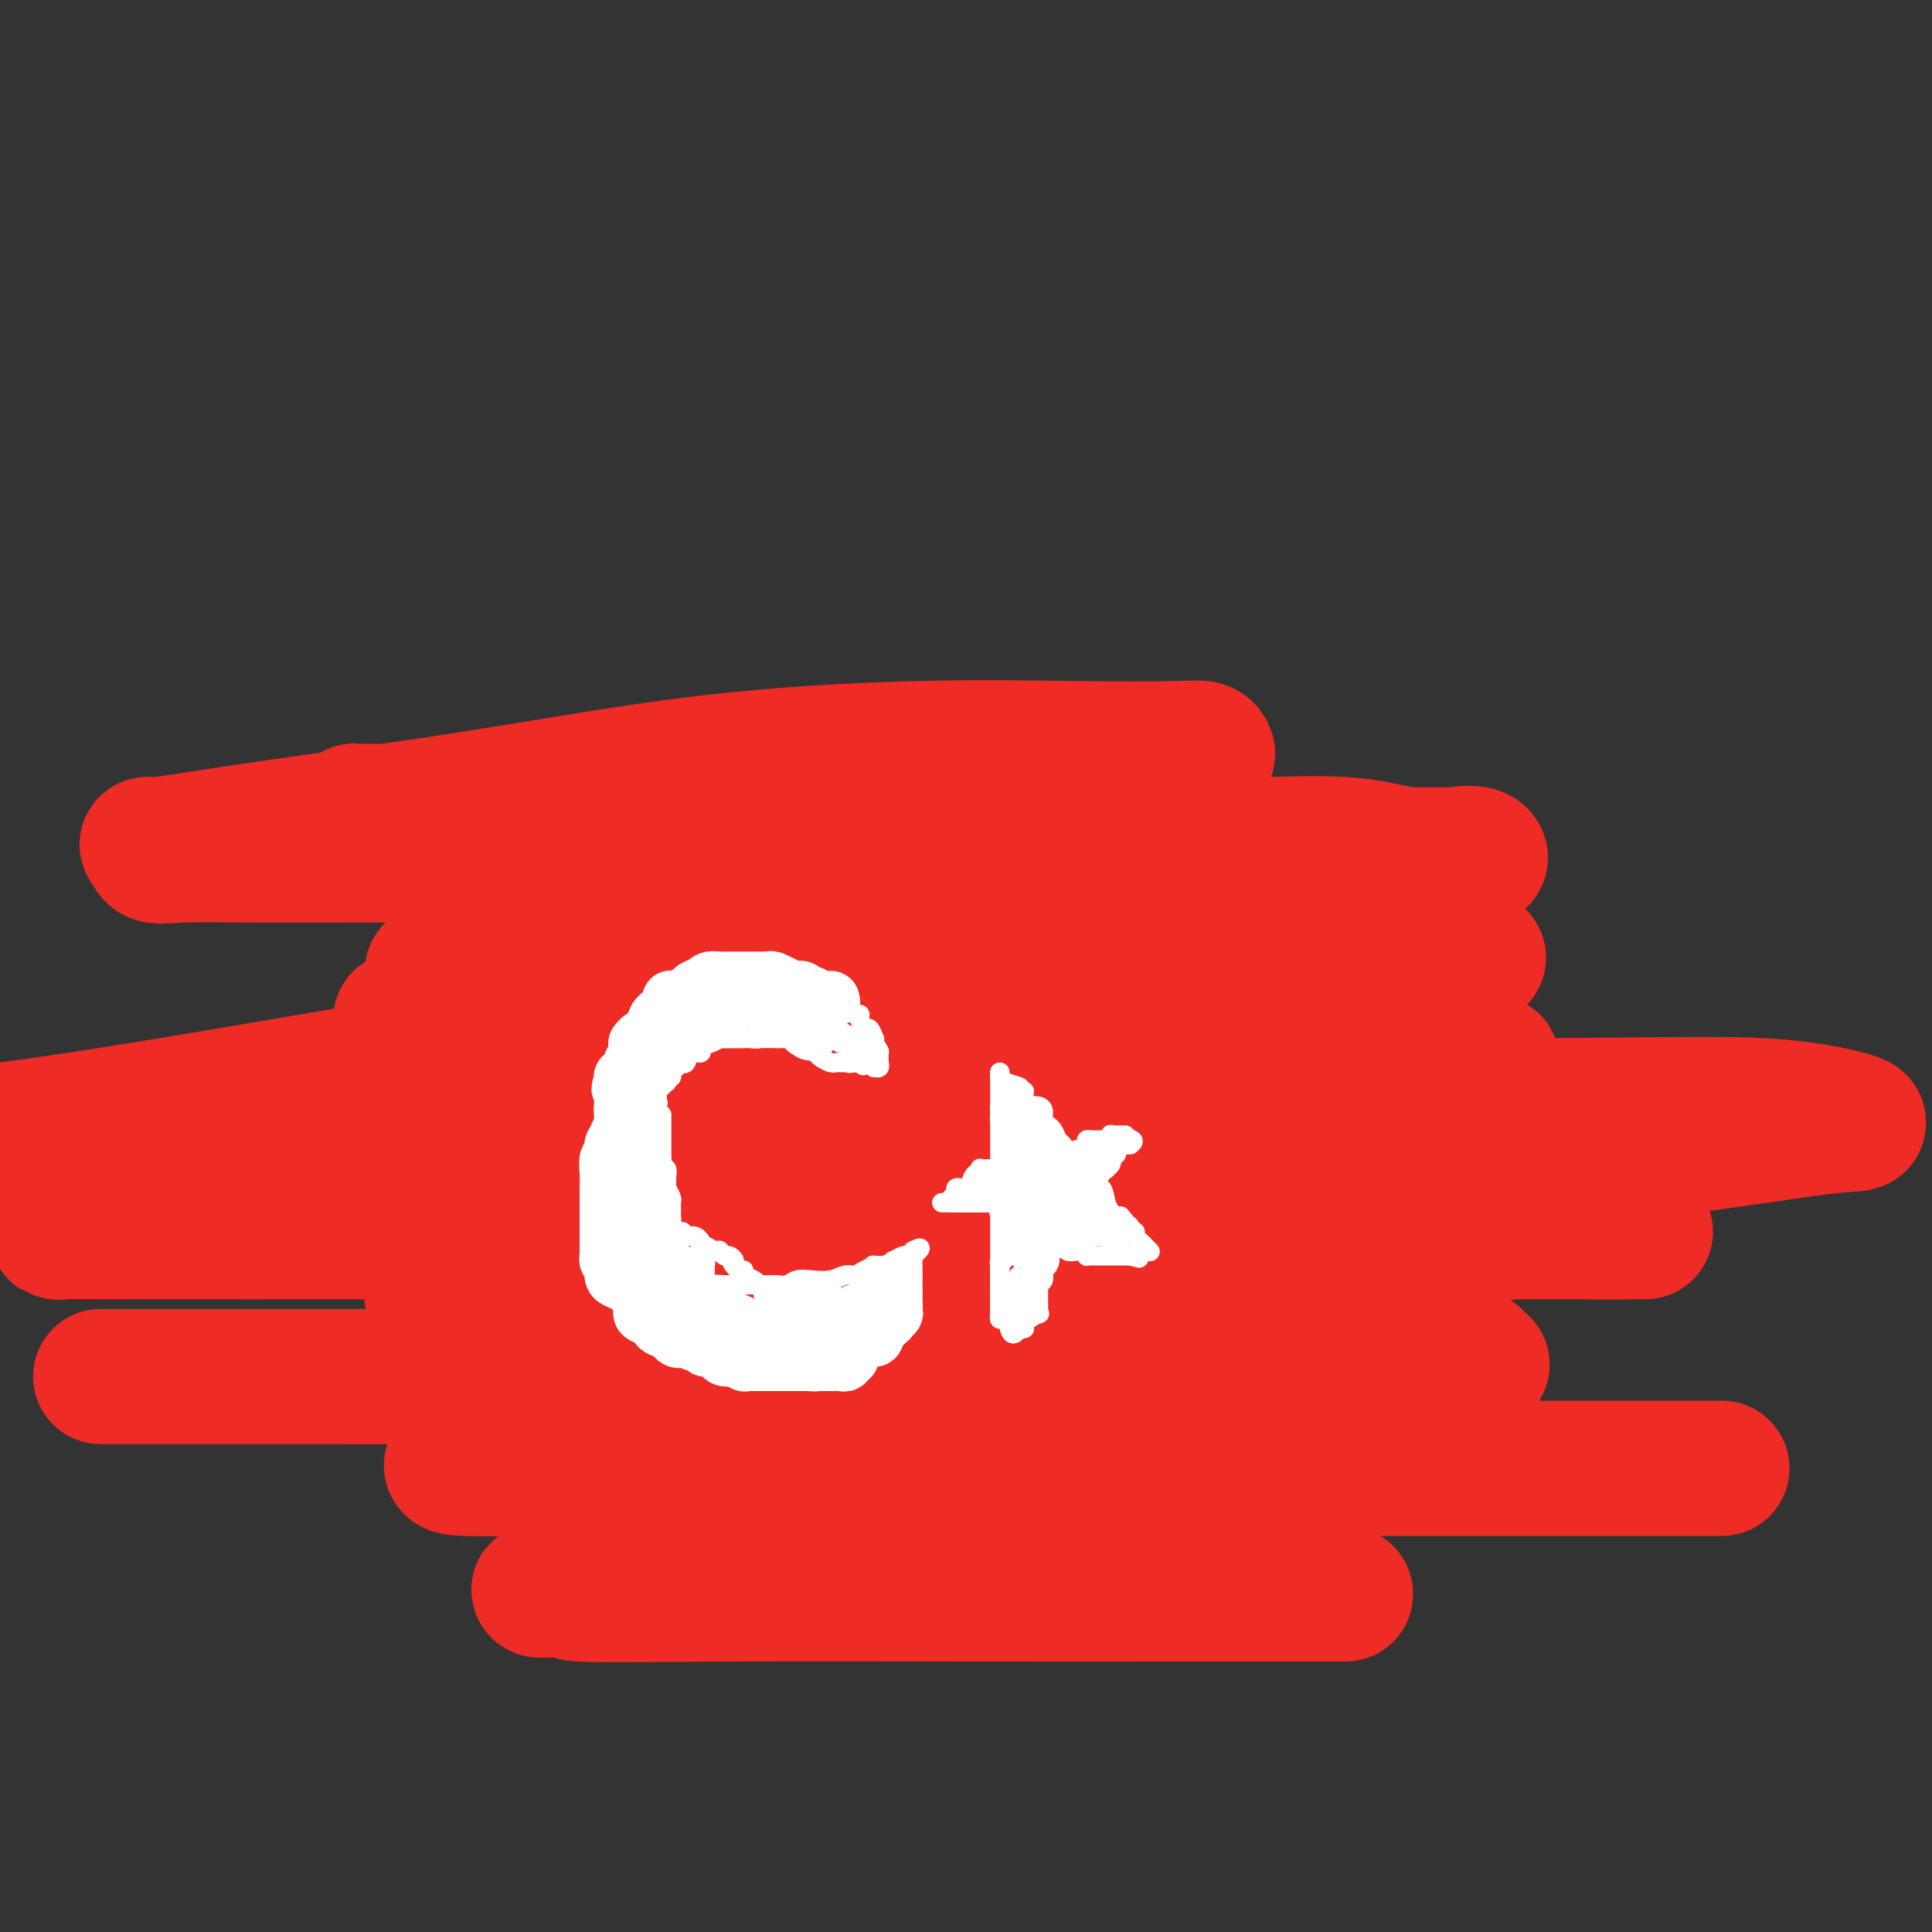 <svg viewBox='0 0 400 400' version='1.1' xmlns='http://www.w3.org/2000/svg' xmlns:xlink='http://www.w3.org/1999/xlink'><rect x="0" y="0" width="400" height="400" fill="#333333" stroke="none"/><g fill='none' stroke='#EE2B24' stroke-width='28' stroke-linecap='round' stroke-linejoin='round'><path d='M75,169c-0.168,-0.422 -0.335,-0.844 -1,-1c-0.665,-0.156 -1.826,-0.047 3,0c4.826,0.047 15.641,0.033 25,0c9.359,-0.033 17.262,-0.084 25,-1c7.738,-0.916 15.310,-2.698 25,-4c9.690,-1.302 21.496,-2.125 33,-3c11.504,-0.875 22.705,-1.803 31,-2c8.295,-0.197 13.685,0.336 18,0c4.315,-0.336 7.554,-1.540 10,-2c2.446,-0.460 4.100,-0.175 5,0c0.900,0.175 1.046,0.242 1,0c-0.046,-0.242 -0.283,-0.791 -1,-1c-0.717,-0.209 -1.913,-0.077 -6,0c-4.087,0.077 -11.064,0.100 -20,0c-8.936,-0.100 -19.829,-0.322 -33,0c-13.171,0.322 -28.620,1.187 -44,3c-15.380,1.813 -30.692,4.575 -46,7c-15.308,2.425 -30.613,4.514 -41,6c-10.387,1.486 -15.857,2.370 -20,3c-4.143,0.630 -6.958,1.006 -8,1c-1.042,-0.006 -0.310,-0.394 0,0c0.310,0.394 0.199,1.570 1,2c0.801,0.430 2.514,0.115 6,0c3.486,-0.115 8.746,-0.031 13,0c4.254,0.031 7.501,0.009 23,0c15.499,-0.009 43.249,-0.004 71,0'/><path d='M145,177c29.080,0.309 44.779,0.083 62,0c17.221,-0.083 35.964,-0.023 51,0c15.036,0.023 26.363,0.008 34,0c7.637,-0.008 11.582,-0.009 13,0c1.418,0.009 0.309,0.030 0,0c-0.309,-0.030 0.184,-0.109 -2,0c-2.184,0.109 -7.043,0.407 -11,0c-3.957,-0.407 -7.013,-1.520 -12,-2c-4.987,-0.480 -11.907,-0.326 -21,0c-9.093,0.326 -20.360,0.823 -32,2c-11.640,1.177 -23.653,3.033 -42,7c-18.347,3.967 -43.029,10.044 -58,13c-14.971,2.956 -20.231,2.791 -25,3c-4.769,0.209 -9.046,0.793 -11,1c-1.954,0.207 -1.584,0.038 -1,0c0.584,-0.038 1.383,0.055 5,0c3.617,-0.055 10.053,-0.260 18,0c7.947,0.260 17.406,0.983 31,0c13.594,-0.983 31.324,-3.674 49,-7c17.676,-3.326 35.299,-7.287 50,-9c14.701,-1.713 26.479,-1.179 36,-2c9.521,-0.821 16.784,-2.997 21,-4c4.216,-1.003 5.386,-0.832 6,-1c0.614,-0.168 0.671,-0.676 0,-1c-0.671,-0.324 -2.070,-0.463 -5,0c-2.930,0.463 -7.390,1.527 -14,3c-6.610,1.473 -15.370,3.354 -26,5c-10.630,1.646 -23.131,3.059 -38,5c-14.869,1.941 -32.105,4.412 -49,7c-16.895,2.588 -33.447,5.294 -50,8'/><path d='M124,205c-33.198,4.957 -25.193,3.848 -27,4c-1.807,0.152 -13.427,1.565 -14,2c-0.573,0.435 9.902,-0.108 17,-1c7.098,-0.892 10.818,-2.133 18,-3c7.182,-0.867 17.827,-1.359 30,-2c12.173,-0.641 25.873,-1.432 41,-2c15.127,-0.568 31.679,-0.912 47,-1c15.321,-0.088 29.411,0.081 40,0c10.589,-0.081 17.676,-0.412 22,-1c4.324,-0.588 5.886,-1.435 7,-2c1.114,-0.565 1.779,-0.850 0,-1c-1.779,-0.150 -6.004,-0.165 -13,0c-6.996,0.165 -16.765,0.511 -23,0c-6.235,-0.511 -8.936,-1.880 -28,0c-19.064,1.880 -54.491,7.009 -82,11c-27.509,3.991 -47.098,6.844 -72,11c-24.902,4.156 -55.115,9.616 -79,13c-23.885,3.384 -41.443,4.692 -59,6'/><path d='M6,234c-6.864,0.524 -13.727,1.048 0,0c13.727,-1.048 48.046,-3.668 77,-5c28.954,-1.332 52.543,-1.376 77,-3c24.457,-1.624 49.782,-4.829 73,-6c23.218,-1.171 44.327,-0.308 56,0c11.673,0.308 13.908,0.060 16,0c2.092,-0.060 4.040,0.068 4,0c-0.040,-0.068 -2.069,-0.331 -6,0c-3.931,0.331 -9.763,1.257 -16,3c-6.237,1.743 -12.878,4.303 -23,6c-10.122,1.697 -23.726,2.532 -38,4c-14.274,1.468 -29.219,3.570 -44,5c-14.781,1.430 -29.397,2.187 -44,4c-14.603,1.813 -29.193,4.683 -35,6c-5.807,1.317 -2.831,1.080 -2,1c0.831,-0.080 -0.485,-0.002 3,0c3.485,0.002 11.769,-0.072 22,0c10.231,0.072 22.408,0.289 40,0c17.592,-0.289 40.599,-1.083 64,-2c23.401,-0.917 47.195,-1.956 70,-4c22.805,-2.044 44.621,-5.094 58,-7c13.379,-1.906 18.321,-2.668 22,-3c3.679,-0.332 6.094,-0.236 4,-1c-2.094,-0.764 -8.696,-2.390 -18,-3c-9.304,-0.610 -21.308,-0.205 -54,0c-32.692,0.205 -86.072,0.210 -127,0c-40.928,-0.210 -69.404,-0.633 -96,0c-26.596,0.633 -51.313,2.324 -69,4c-17.687,1.676 -28.343,3.338 -39,5'/><path d='M10,242c-4.656,0.000 -9.313,0.000 0,0c9.313,-0.000 32.594,-0.000 57,0c24.406,0.000 49.937,0.000 78,0c28.063,-0.000 58.658,-0.000 86,0c27.342,0.000 51.432,0.001 65,0c13.568,-0.001 16.613,-0.002 18,0c1.387,0.002 1.117,0.008 1,0c-0.117,-0.008 -0.082,-0.030 -8,0c-7.918,0.030 -23.788,0.110 -38,0c-14.212,-0.110 -26.766,-0.412 -42,1c-15.234,1.412 -33.147,4.539 -51,8c-17.853,3.461 -35.645,7.257 -48,9c-12.355,1.743 -19.271,1.433 -25,2c-5.729,0.567 -10.269,2.010 -12,3c-1.731,0.990 -0.651,1.525 -1,2c-0.349,0.475 -2.126,0.888 2,1c4.126,0.112 14.156,-0.076 20,0c5.844,0.076 7.502,0.418 29,0c21.498,-0.418 62.835,-1.594 81,-3c18.165,-1.406 13.160,-3.042 26,-5c12.840,-1.958 43.527,-4.237 57,-5c13.473,-0.763 9.731,-0.008 9,0c-0.731,0.008 1.549,-0.730 -2,-1c-3.549,-0.270 -12.929,-0.073 -30,0c-17.071,0.073 -41.835,0.023 -67,0c-25.165,-0.023 -50.732,-0.020 -77,0c-26.268,0.020 -53.237,0.058 -73,0c-19.763,-0.058 -32.321,-0.212 -40,0c-7.679,0.212 -10.481,0.789 -12,1c-1.519,0.211 -1.755,0.057 0,0c1.755,-0.057 5.501,-0.016 17,0c11.499,0.016 30.749,0.008 50,0'/><path d='M80,255c33.258,-0.000 82.902,-0.000 119,0c36.098,0.000 58.651,0.001 78,0c19.349,-0.001 35.495,-0.002 46,0c10.505,0.002 15.370,0.008 17,0c1.630,-0.008 0.025,-0.030 -2,0c-2.025,0.030 -4.469,0.114 -10,0c-5.531,-0.114 -14.149,-0.424 -26,1c-11.851,1.424 -26.934,4.583 -42,7c-15.066,2.417 -30.113,4.091 -45,6c-14.887,1.909 -29.612,4.053 -40,6c-10.388,1.947 -16.440,3.699 -20,5c-3.560,1.301 -4.629,2.153 -5,3c-0.371,0.847 -0.043,1.691 4,2c4.043,0.309 11.802,0.083 20,0c8.198,-0.083 16.835,-0.022 27,0c10.165,0.022 21.858,0.006 33,0c11.142,-0.006 21.734,-0.002 29,0c7.266,0.002 11.206,0.000 13,0c1.794,-0.000 1.443,-0.000 0,0c-1.443,0.000 -3.977,0.000 -23,0c-19.023,-0.000 -54.535,-0.000 -84,0c-29.465,0.000 -52.885,0.000 -68,0c-15.115,-0.000 -21.927,-0.000 -34,0c-12.073,0.000 -29.407,0.000 -38,0c-8.593,-0.000 -8.443,-0.000 -8,0c0.443,0.000 1.181,0.002 8,0c6.819,-0.002 19.719,-0.006 36,0c16.281,0.006 35.941,0.022 58,0c22.059,-0.022 46.516,-0.083 71,0c24.484,0.083 48.995,0.309 64,0c15.005,-0.309 20.502,-1.155 26,-2'/><path d='M284,283c41.940,-0.492 15.289,-0.720 5,-1c-10.289,-0.280 -4.215,-0.610 -6,-1c-1.785,-0.390 -11.430,-0.838 -23,-1c-11.570,-0.162 -25.064,-0.036 -39,0c-13.936,0.036 -28.313,-0.019 -44,0c-15.687,0.019 -32.683,0.110 -40,0c-7.317,-0.110 -4.956,-0.422 -4,0c0.956,0.422 0.508,1.577 2,2c1.492,0.423 4.923,0.113 10,0c5.077,-0.113 11.799,-0.029 20,0c8.201,0.029 17.880,0.004 32,0c14.120,-0.004 32.680,0.014 49,0c16.320,-0.014 30.398,-0.059 40,0c9.602,0.059 14.726,0.223 17,0c2.274,-0.223 1.698,-0.834 2,-1c0.302,-0.166 1.481,0.112 -8,0c-9.481,-0.112 -29.623,-0.616 -47,0c-17.377,0.616 -31.991,2.351 -51,5c-19.009,2.649 -42.414,6.212 -60,9c-17.586,2.788 -29.354,4.799 -36,6c-6.646,1.201 -8.170,1.590 -9,2c-0.830,0.410 -0.967,0.842 2,1c2.967,0.158 9.039,0.042 20,0c10.961,-0.042 26.812,-0.011 47,0c20.188,0.011 44.713,0.003 68,0c23.287,-0.003 45.335,-0.001 65,0c19.665,0.001 36.946,0.000 46,0c9.054,-0.000 9.880,-0.000 12,0c2.120,0.000 5.532,0.000 -3,0c-8.532,-0.000 -29.009,-0.000 -49,0c-19.991,0.000 -39.495,0.000 -59,0'/><path d='M243,304c-27.206,0.150 -39.721,0.523 -54,2c-14.279,1.477 -30.321,4.056 -39,6c-8.679,1.944 -9.995,3.253 -11,4c-1.005,0.747 -1.701,0.932 -1,1c0.701,0.068 2.797,0.018 7,0c4.203,-0.018 10.513,-0.005 19,0c8.487,0.005 19.153,0.001 30,0c10.847,-0.001 21.877,-0.000 30,0c8.123,0.000 13.340,0.000 17,0c3.660,-0.000 5.763,-0.000 7,0c1.237,0.000 1.607,0.000 -1,0c-2.607,-0.000 -8.193,-0.000 -16,0c-7.807,0.000 -17.837,0.000 -28,0c-10.163,-0.000 -20.460,-0.000 -31,0c-10.540,0.000 -21.324,0.000 -30,0c-8.676,-0.000 -15.245,-0.000 -19,0c-3.755,0.000 -4.696,0.000 -5,0c-0.304,-0.000 0.029,-0.000 2,0c1.971,0.000 5.580,0.000 8,0c2.420,-0.000 3.652,-0.000 7,0c3.348,0.000 8.813,0.000 18,0c9.187,-0.000 22.097,-0.000 32,0c9.903,0.000 16.800,0.001 24,0c7.200,-0.001 14.703,-0.005 18,0c3.297,0.005 2.388,0.020 2,0c-0.388,-0.020 -0.254,-0.076 -1,0c-0.746,0.076 -2.371,0.283 -7,1c-4.629,0.717 -12.261,1.945 -23,3c-10.739,1.055 -24.583,1.938 -36,3c-11.417,1.062 -20.405,2.303 -27,3c-6.595,0.697 -10.798,0.848 -15,1'/><path d='M120,328c-16.488,1.868 -4.206,1.036 -1,1c3.206,-0.036 -2.662,0.722 1,1c3.662,0.278 16.853,0.074 32,0c15.147,-0.074 32.250,-0.020 49,0c16.750,0.020 33.146,0.005 46,0c12.854,-0.005 22.167,-0.001 27,0c4.833,0.001 5.186,0.000 4,0c-1.186,-0.000 -3.910,-0.000 -5,0c-1.090,0.000 -0.545,0.000 0,0'/></g>
<g fill='none' stroke='#FFFFFF' stroke-width='12' stroke-linecap='round' stroke-linejoin='round'><path d='M172,207c-0.333,0.009 -0.667,0.017 -1,0c-0.333,-0.017 -0.667,-0.061 -1,0c-0.333,0.061 -0.667,0.227 -1,0c-0.333,-0.227 -0.667,-0.846 -1,-1c-0.333,-0.154 -0.666,0.156 -1,0c-0.334,-0.156 -0.668,-0.778 -1,-1c-0.332,-0.222 -0.662,-0.044 -1,0c-0.338,0.044 -0.686,-0.044 -1,0c-0.314,0.044 -0.595,0.222 -1,0c-0.405,-0.222 -0.934,-0.844 -1,-1c-0.066,-0.156 0.331,0.154 0,0c-0.331,-0.154 -1.389,-0.773 -2,-1c-0.611,-0.227 -0.775,-0.061 -1,0c-0.225,0.061 -0.512,0.016 -1,0c-0.488,-0.016 -1.177,-0.004 -2,0c-0.823,0.004 -1.782,0.001 -2,0c-0.218,-0.001 0.303,-0.001 0,0c-0.303,0.001 -1.429,0.003 -2,0c-0.571,-0.003 -0.586,-0.011 -1,0c-0.414,0.011 -1.227,0.041 -2,0c-0.773,-0.041 -1.507,-0.155 -2,0c-0.493,0.155 -0.747,0.577 -1,1'/><path d='M146,204c-2.796,0.547 -2.787,1.414 -3,2c-0.213,0.586 -0.649,0.889 -1,1c-0.351,0.111 -0.616,0.029 -1,0c-0.384,-0.029 -0.887,-0.005 -1,0c-0.113,0.005 0.163,-0.010 0,0c-0.163,0.010 -0.766,0.045 -1,0c-0.234,-0.045 -0.100,-0.171 0,0c0.100,0.171 0.166,0.637 0,1c-0.166,0.363 -0.566,0.622 -1,1c-0.434,0.378 -0.904,0.873 -1,1c-0.096,0.127 0.181,-0.116 0,0c-0.181,0.116 -0.822,0.590 -1,1c-0.178,0.410 0.106,0.755 0,1c-0.106,0.245 -0.603,0.391 -1,1c-0.397,0.609 -0.695,1.682 -1,2c-0.305,0.318 -0.617,-0.119 -1,0c-0.383,0.119 -0.839,0.792 -1,1c-0.161,0.208 -0.028,-0.051 0,0c0.028,0.051 -0.048,0.413 0,1c0.048,0.587 0.219,1.401 0,2c-0.219,0.599 -0.829,0.983 -1,1c-0.171,0.017 0.098,-0.332 0,0c-0.098,0.332 -0.562,1.347 -1,2c-0.438,0.653 -0.849,0.945 -1,1c-0.151,0.055 -0.043,-0.127 0,0c0.043,0.127 0.022,0.564 0,1'/><path d='M129,224c-1.083,2.209 -0.289,1.232 0,1c0.289,-0.232 0.073,0.280 0,1c-0.073,0.720 -0.004,1.646 0,2c0.004,0.354 -0.055,0.135 0,1c0.055,0.865 0.226,2.813 0,4c-0.226,1.187 -0.849,1.612 -1,2c-0.151,0.388 0.170,0.740 0,1c-0.170,0.260 -0.830,0.429 -1,1c-0.170,0.571 0.151,1.546 0,2c-0.151,0.454 -0.772,0.389 -1,1c-0.228,0.611 -0.061,1.900 0,3c0.061,1.100 0.016,2.010 0,3c-0.016,0.990 -0.004,2.058 0,3c0.004,0.942 0.001,1.758 0,2c-0.001,0.242 -0.000,-0.089 0,0c0.000,0.089 0.000,0.598 0,1c-0.000,0.402 -0.000,0.698 0,1c0.000,0.302 0.000,0.609 0,1c-0.000,0.391 -0.000,0.864 0,1c0.000,0.136 0.000,-0.066 0,0c-0.000,0.066 -0.001,0.399 0,1c0.001,0.601 0.004,1.469 0,2c-0.004,0.531 -0.016,0.723 0,1c0.016,0.277 0.059,0.638 0,1c-0.059,0.362 -0.220,0.726 0,1c0.220,0.274 0.822,0.457 1,1c0.178,0.543 -0.068,1.447 0,2c0.068,0.553 0.451,0.757 1,1c0.549,0.243 1.263,0.527 2,1c0.737,0.473 1.496,1.135 2,2c0.504,0.865 0.752,1.932 1,3'/><path d='M133,271c1.056,1.787 0.195,1.254 0,1c-0.195,-0.254 0.275,-0.228 1,0c0.725,0.228 1.703,0.657 2,1c0.297,0.343 -0.089,0.600 0,1c0.089,0.400 0.653,0.943 1,1c0.347,0.057 0.478,-0.373 1,0c0.522,0.373 1.435,1.549 2,2c0.565,0.451 0.782,0.177 1,0c0.218,-0.177 0.439,-0.259 1,0c0.561,0.259 1.464,0.857 2,1c0.536,0.143 0.706,-0.168 1,0c0.294,0.168 0.711,0.816 1,1c0.289,0.184 0.449,-0.095 1,0c0.551,0.095 1.492,0.565 2,1c0.508,0.435 0.584,0.834 1,1c0.416,0.166 1.171,0.097 2,0c0.829,-0.097 1.732,-0.222 2,0c0.268,0.222 -0.099,0.792 0,1c0.099,0.208 0.664,0.056 1,0c0.336,-0.056 0.442,-0.015 1,0c0.558,0.015 1.567,0.004 2,0c0.433,-0.004 0.292,-0.001 1,0c0.708,0.001 2.267,0.000 3,0c0.733,-0.000 0.640,-0.000 1,0c0.360,0.000 1.174,0.000 2,0c0.826,-0.000 1.665,-0.000 2,0c0.335,0.000 0.168,0.000 0,0'/><path d='M167,282c2.881,0.155 1.584,0.042 1,0c-0.584,-0.042 -0.455,-0.011 0,0c0.455,0.011 1.236,0.004 2,0c0.764,-0.004 1.510,-0.005 2,0c0.490,0.005 0.724,0.016 1,0c0.276,-0.016 0.594,-0.059 1,0c0.406,0.059 0.901,0.218 1,0c0.099,-0.218 -0.198,-0.815 0,-1c0.198,-0.185 0.890,0.043 1,0c0.110,-0.043 -0.361,-0.355 0,-1c0.361,-0.645 1.554,-1.622 2,-2c0.446,-0.378 0.144,-0.157 0,0c-0.144,0.157 -0.129,0.248 0,0c0.129,-0.248 0.374,-0.836 1,-1c0.626,-0.164 1.635,0.096 2,0c0.365,-0.096 0.087,-0.548 0,-1c-0.087,-0.452 0.018,-0.905 0,-1c-0.018,-0.095 -0.159,0.167 0,0c0.159,-0.167 0.617,-0.762 1,-1c0.383,-0.238 0.692,-0.119 1,0'/><path d='M183,274c1.305,-1.327 1.067,-1.143 1,-1c-0.067,0.143 0.035,0.245 0,0c-0.035,-0.245 -0.208,-0.836 0,-1c0.208,-0.164 0.795,0.098 1,0c0.205,-0.098 0.027,-0.557 0,-1c-0.027,-0.443 0.096,-0.871 0,-1c-0.096,-0.129 -0.410,0.042 -1,0c-0.590,-0.042 -1.454,-0.298 -2,0c-0.546,0.298 -0.773,1.149 -1,2'/><path d='M181,272c-1.053,0.065 -1.686,0.227 -1,0c0.686,-0.227 2.692,-0.844 -1,0c-3.692,0.844 -13.082,3.151 -17,4c-3.918,0.849 -2.362,0.242 -2,0c0.362,-0.242 -0.468,-0.120 -1,0c-0.532,0.120 -0.766,0.239 -1,0c-0.234,-0.239 -0.469,-0.834 -1,-1c-0.531,-0.166 -1.358,0.099 -2,0c-0.642,-0.099 -1.100,-0.562 -2,-1c-0.900,-0.438 -2.244,-0.849 -3,-1c-0.756,-0.151 -0.924,-0.040 -1,0c-0.076,0.040 -0.059,0.011 0,0c0.059,-0.011 0.160,-0.003 0,0c-0.160,0.003 -0.580,0.002 -1,0'/><path d='M148,273c-2.351,-0.400 -1.229,0.099 -1,0c0.229,-0.099 -0.434,-0.795 -1,-1c-0.566,-0.205 -1.034,0.081 -1,0c0.034,-0.081 0.571,-0.530 0,-1c-0.571,-0.470 -2.252,-0.961 -3,-1c-0.748,-0.039 -0.565,0.375 -1,0c-0.435,-0.375 -1.488,-1.540 -2,-2c-0.512,-0.460 -0.484,-0.214 -1,0c-0.516,0.214 -1.577,0.398 -2,0c-0.423,-0.398 -0.208,-1.378 0,-2c0.208,-0.622 0.410,-0.887 0,-1c-0.410,-0.113 -1.430,-0.075 -2,0c-0.570,0.075 -0.689,0.188 -1,0c-0.311,-0.188 -0.816,-0.678 -1,-1c-0.184,-0.322 -0.049,-0.475 0,-1c0.049,-0.525 0.013,-1.421 0,-2c-0.013,-0.579 -0.004,-0.840 0,-1c0.004,-0.160 0.001,-0.218 0,-1c-0.001,-0.782 -0.001,-2.289 0,-3c0.001,-0.711 0.002,-0.627 0,-1c-0.002,-0.373 -0.008,-1.204 0,-2c0.008,-0.796 0.030,-1.557 0,-2c-0.030,-0.443 -0.113,-0.569 0,-1c0.113,-0.431 0.422,-1.167 0,-2c-0.422,-0.833 -1.575,-1.763 -2,-2c-0.425,-0.237 -0.121,0.218 0,0c0.121,-0.218 0.061,-1.109 0,-2'/><path d='M130,244c-0.480,-3.411 -0.181,-1.439 0,-1c0.181,0.439 0.245,-0.657 0,-1c-0.245,-0.343 -0.798,0.066 -1,0c-0.202,-0.066 -0.054,-0.608 0,-1c0.054,-0.392 0.015,-0.635 0,-1c-0.015,-0.365 -0.004,-0.853 0,-1c0.004,-0.147 0.001,0.045 0,0c-0.001,-0.045 -0.000,-0.328 0,-1c0.000,-0.672 0.000,-1.734 0,-2c-0.000,-0.266 -0.000,0.265 0,0c0.000,-0.265 0.000,-1.327 0,-2c-0.000,-0.673 -0.001,-0.956 0,-1c0.001,-0.044 0.003,0.153 0,0c-0.003,-0.153 -0.011,-0.656 0,-1c0.011,-0.344 0.041,-0.529 0,-1c-0.041,-0.471 -0.154,-1.227 0,-2c0.154,-0.773 0.576,-1.564 1,-2c0.424,-0.436 0.849,-0.515 1,-1c0.151,-0.485 0.026,-1.374 0,-2c-0.026,-0.626 0.045,-0.990 0,-1c-0.045,-0.010 -0.205,0.334 0,0c0.205,-0.334 0.777,-1.346 1,-2c0.223,-0.654 0.098,-0.949 0,-1c-0.098,-0.051 -0.167,0.144 0,0c0.167,-0.144 0.571,-0.626 1,-1c0.429,-0.374 0.885,-0.639 1,-1c0.115,-0.361 -0.110,-0.817 0,-1c0.110,-0.183 0.555,-0.091 1,0'/><path d='M135,217c1.154,-2.408 1.040,-1.429 1,-1c-0.040,0.429 -0.007,0.308 0,0c0.007,-0.308 -0.013,-0.804 0,-1c0.013,-0.196 0.059,-0.091 0,0c-0.059,0.091 -0.222,0.168 0,0c0.222,-0.168 0.830,-0.580 1,-1c0.170,-0.420 -0.099,-0.849 0,-1c0.099,-0.151 0.565,-0.025 1,0c0.435,0.025 0.838,-0.050 1,0c0.162,0.050 0.083,0.224 0,0c-0.083,-0.224 -0.169,-0.847 0,-1c0.169,-0.153 0.593,0.165 1,0c0.407,-0.165 0.795,-0.814 1,-1c0.205,-0.186 0.226,0.091 1,0c0.774,-0.091 2.300,-0.550 3,-1c0.700,-0.450 0.573,-0.891 1,-1c0.427,-0.109 1.407,0.114 2,0c0.593,-0.114 0.798,-0.567 1,-1c0.202,-0.433 0.401,-0.847 1,-1c0.599,-0.153 1.600,-0.044 2,0c0.400,0.044 0.200,0.022 0,0'/><path d='M152,207c2.791,-1.547 1.269,-0.415 1,0c-0.269,0.415 0.716,0.111 1,0c0.284,-0.111 -0.131,-0.030 0,0c0.131,0.030 0.809,0.008 1,0c0.191,-0.008 -0.106,-0.002 0,0c0.106,0.002 0.616,0.001 1,0c0.384,-0.001 0.642,-0.000 1,0c0.358,0.000 0.817,0.000 1,0c0.183,-0.000 0.092,-0.000 0,0'/><path d='M158,207c0.804,-0.043 -0.187,-0.151 0,0c0.187,0.151 1.552,0.562 2,1c0.448,0.438 -0.019,0.902 0,1c0.019,0.098 0.526,-0.170 1,0c0.474,0.170 0.914,0.776 1,1c0.086,0.224 -0.183,0.064 0,0c0.183,-0.064 0.819,-0.031 1,0c0.181,0.031 -0.092,0.060 0,0c0.092,-0.060 0.550,-0.209 1,0c0.450,0.209 0.891,0.777 1,1c0.109,0.223 -0.115,0.101 0,0c0.115,-0.101 0.569,-0.181 1,0c0.431,0.181 0.837,0.623 1,1c0.163,0.377 0.081,0.688 0,1'/><path d='M167,213c1.500,1.000 0.750,0.500 0,0'/></g>
<g fill='none' stroke='#FFFFFF' stroke-width='4' stroke-linecap='round' stroke-linejoin='round'><path d='M170,205c0.313,-0.000 0.626,-0.001 1,0c0.374,0.001 0.808,0.003 1,0c0.192,-0.003 0.143,-0.011 0,0c-0.143,0.011 -0.379,0.042 0,0c0.379,-0.042 1.373,-0.156 2,0c0.627,0.156 0.886,0.581 1,1c0.114,0.419 0.082,0.833 0,1c-0.082,0.167 -0.216,0.087 0,0c0.216,-0.087 0.780,-0.181 1,0c0.220,0.181 0.097,0.639 0,1c-0.097,0.361 -0.166,0.627 0,1c0.166,0.373 0.569,0.854 1,1c0.431,0.146 0.890,-0.044 1,0c0.110,0.044 -0.128,0.323 0,1c0.128,0.677 0.623,1.753 1,2c0.377,0.247 0.637,-0.336 1,0c0.363,0.336 0.828,1.590 1,2c0.172,0.410 0.049,-0.026 0,0c-0.049,0.026 -0.025,0.513 0,1'/><path d='M181,216c1.310,2.035 1.084,1.621 1,2c-0.084,0.379 -0.026,1.551 0,2c0.026,0.449 0.022,0.173 0,0c-0.022,-0.173 -0.061,-0.245 0,0c0.061,0.245 0.223,0.808 0,1c-0.223,0.192 -0.829,0.013 -1,0c-0.171,-0.013 0.094,0.139 0,0c-0.094,-0.139 -0.547,-0.570 -1,-1'/><path d='M180,220c-0.034,0.728 0.380,0.549 0,0c-0.380,-0.549 -1.556,-1.467 -2,-2c-0.444,-0.533 -0.158,-0.683 0,-1c0.158,-0.317 0.187,-0.803 0,-1c-0.187,-0.197 -0.591,-0.105 -1,0c-0.409,0.105 -0.825,0.221 -1,0c-0.175,-0.221 -0.111,-0.781 0,-1c0.111,-0.219 0.269,-0.097 0,0c-0.269,0.097 -0.965,0.171 -1,0c-0.035,-0.171 0.591,-0.585 0,-1c-0.591,-0.415 -2.397,-0.829 -3,-1c-0.603,-0.171 -0.001,-0.098 0,0c0.001,0.098 -0.598,0.222 -1,0c-0.402,-0.222 -0.608,-0.791 -1,-1c-0.392,-0.209 -0.969,-0.060 -1,0c-0.031,0.060 0.485,0.030 1,0'/><path d='M170,212c-1.380,-1.014 0.170,0.450 1,1c0.830,0.550 0.940,0.185 1,0c0.060,-0.185 0.071,-0.189 0,0c-0.071,0.189 -0.225,0.573 0,1c0.225,0.427 0.830,0.898 1,1c0.170,0.102 -0.094,-0.163 0,0c0.094,0.163 0.547,0.755 1,1c0.453,0.245 0.905,0.143 1,0c0.095,-0.143 -0.168,-0.325 0,0c0.168,0.325 0.767,1.159 1,2c0.233,0.841 0.101,1.689 0,2c-0.101,0.311 -0.172,0.083 0,0c0.172,-0.083 0.586,-0.022 1,0c0.414,0.022 0.826,0.006 1,0c0.174,-0.006 0.108,-0.002 0,0c-0.108,0.002 -0.260,0.000 0,0c0.260,-0.000 0.931,-0.000 1,0c0.069,0.000 -0.466,0.000 -1,0'/><path d='M178,220c1.281,1.238 0.483,0.332 0,0c-0.483,-0.332 -0.650,-0.089 -1,0c-0.350,0.089 -0.881,0.024 -1,0c-0.119,-0.024 0.175,-0.007 0,0c-0.175,0.007 -0.819,0.003 -1,0c-0.181,-0.003 0.103,-0.004 0,0c-0.103,0.004 -0.591,0.012 -1,0c-0.409,-0.012 -0.739,-0.044 -1,0c-0.261,0.044 -0.452,0.166 -1,0c-0.548,-0.166 -1.452,-0.619 -2,-1c-0.548,-0.381 -0.741,-0.690 -1,-1c-0.259,-0.310 -0.584,-0.623 -1,-1c-0.416,-0.377 -0.923,-0.819 -1,-1c-0.077,-0.181 0.275,-0.101 0,0c-0.275,0.101 -1.176,0.223 -2,0c-0.824,-0.223 -1.571,-0.792 -2,-1c-0.429,-0.208 -0.538,-0.056 -1,0c-0.462,0.056 -1.275,0.016 -2,0c-0.725,-0.016 -1.363,-0.008 -2,0'/><path d='M158,215c-3.212,-0.774 -1.242,-0.207 -1,0c0.242,0.207 -1.245,0.056 -2,0c-0.755,-0.056 -0.779,-0.015 -1,0c-0.221,0.015 -0.637,0.004 -1,0c-0.363,-0.004 -0.671,-0.001 -1,0c-0.329,0.001 -0.680,0.000 -1,0c-0.320,-0.000 -0.611,-0.000 -1,0c-0.389,0.000 -0.878,0.000 -1,0c-0.122,-0.000 0.123,-0.001 0,0c-0.123,0.001 -0.613,0.004 -1,0c-0.387,-0.004 -0.671,-0.016 -1,0c-0.329,0.016 -0.704,0.060 -1,0c-0.296,-0.060 -0.514,-0.223 -1,0c-0.486,0.223 -1.240,0.833 -2,1c-0.760,0.167 -1.527,-0.110 -2,0c-0.473,0.110 -0.653,0.607 -1,1c-0.347,0.393 -0.863,0.683 -1,1c-0.137,0.317 0.104,0.662 0,1c-0.104,0.338 -0.552,0.669 -1,1'/><path d='M138,220c-1.403,0.745 -0.912,0.108 -1,0c-0.088,-0.108 -0.756,0.313 -1,1c-0.244,0.687 -0.065,1.642 0,2c0.065,0.358 0.018,0.121 0,0c-0.018,-0.121 -0.005,-0.125 0,0c0.005,0.125 0.001,0.380 0,1c-0.001,0.620 -0.001,1.606 0,2c0.001,0.394 0.001,0.196 0,0c-0.001,-0.196 -0.004,-0.390 0,0c0.004,0.390 0.015,1.365 0,2c-0.015,0.635 -0.057,0.931 0,1c0.057,0.069 0.211,-0.087 0,0c-0.211,0.087 -0.789,0.419 -1,1c-0.211,0.581 -0.057,1.412 0,2c0.057,0.588 0.015,0.934 0,1c-0.015,0.066 -0.004,-0.146 0,0c0.004,0.146 0.001,0.652 0,1c-0.001,0.348 -0.000,0.540 0,1c0.000,0.460 -0.001,1.189 0,2c0.001,0.811 0.004,1.704 0,2c-0.004,0.296 -0.015,-0.006 0,0c0.015,0.006 0.057,0.319 0,1c-0.057,0.681 -0.211,1.729 0,2c0.211,0.271 0.788,-0.235 1,0c0.212,0.235 0.061,1.210 0,2c-0.061,0.790 -0.030,1.395 0,2'/><path d='M136,246c-0.430,4.571 -0.504,2.997 0,3c0.504,0.003 1.585,1.583 2,3c0.415,1.417 0.164,2.670 0,3c-0.164,0.330 -0.240,-0.262 0,0c0.240,0.262 0.796,1.380 1,2c0.204,0.620 0.055,0.743 0,1c-0.055,0.257 -0.016,0.650 0,1c0.016,0.350 0.008,0.658 0,1c-0.008,0.342 -0.016,0.716 0,1c0.016,0.284 0.056,0.476 0,1c-0.056,0.524 -0.207,1.380 0,2c0.207,0.620 0.774,1.006 1,1c0.226,-0.006 0.113,-0.402 0,0c-0.113,0.402 -0.225,1.603 0,2c0.225,0.397 0.785,-0.009 1,0c0.215,0.009 0.083,0.433 0,1c-0.083,0.567 -0.117,1.276 0,2c0.117,0.724 0.385,1.462 1,2c0.615,0.538 1.577,0.876 2,1c0.423,0.124 0.306,0.033 1,0c0.694,-0.033 2.198,-0.010 3,0c0.802,0.010 0.901,0.005 1,0'/><path d='M149,273c1.250,0.403 0.376,-0.088 0,0c-0.376,0.088 -0.255,0.756 0,1c0.255,0.244 0.645,0.065 1,0c0.355,-0.065 0.674,-0.018 1,0c0.326,0.018 0.660,0.005 1,0c0.340,-0.005 0.686,-0.001 1,0c0.314,0.001 0.595,0.000 1,0c0.405,-0.000 0.932,-0.000 1,0c0.068,0.000 -0.325,0.001 0,0c0.325,-0.001 1.368,-0.004 2,0c0.632,0.004 0.851,0.015 1,0c0.149,-0.015 0.226,-0.057 1,0c0.774,0.057 2.244,0.211 3,0c0.756,-0.211 0.799,-0.788 1,-1c0.201,-0.212 0.559,-0.060 1,0c0.441,0.060 0.963,0.027 1,0c0.037,-0.027 -0.413,-0.048 0,0c0.413,0.048 1.688,0.167 2,0c0.312,-0.167 -0.339,-0.619 0,-1c0.339,-0.381 1.670,-0.690 3,-1'/><path d='M170,271c3.766,-0.411 2.680,-0.440 3,-1c0.320,-0.560 2.047,-1.652 3,-2c0.953,-0.348 1.131,0.046 2,0c0.869,-0.046 2.428,-0.533 3,-1c0.572,-0.467 0.156,-0.913 0,-1c-0.156,-0.087 -0.052,0.184 0,0c0.052,-0.184 0.052,-0.824 0,-1c-0.052,-0.176 -0.155,0.110 0,0c0.155,-0.110 0.567,-0.617 1,-1c0.433,-0.383 0.887,-0.643 1,-1c0.113,-0.357 -0.115,-0.813 0,-1c0.115,-0.187 0.574,-0.107 1,0c0.426,0.107 0.821,0.240 1,0c0.179,-0.240 0.143,-0.853 0,-1c-0.143,-0.147 -0.392,0.170 0,0c0.392,-0.170 1.425,-0.829 2,-1c0.575,-0.171 0.693,0.146 1,0c0.307,-0.146 0.802,-0.756 1,-1c0.198,-0.244 0.099,-0.122 0,0'/><path d='M189,259c2.939,-1.617 0.788,0.340 0,1c-0.788,0.660 -0.211,0.022 0,0c0.211,-0.022 0.057,0.573 0,1c-0.057,0.427 -0.015,0.687 0,1c0.015,0.313 0.004,0.678 0,1c-0.004,0.322 -0.001,0.602 0,1c0.001,0.398 0.000,0.915 0,1c-0.000,0.085 -0.000,-0.261 0,0c0.000,0.261 0.000,1.131 0,2'/><path d='M189,267c0.000,1.460 0.000,1.111 0,1c-0.000,-0.111 -0.000,0.017 0,0c0.000,-0.017 0.001,-0.177 0,0c-0.001,0.177 -0.004,0.692 0,1c0.004,0.308 0.016,0.408 0,1c-0.016,0.592 -0.061,1.674 0,2c0.061,0.326 0.226,-0.105 0,0c-0.226,0.105 -0.845,0.746 -1,1c-0.155,0.254 0.155,0.121 0,0c-0.155,-0.121 -0.774,-0.231 -1,0c-0.226,0.231 -0.061,0.801 0,0c0.061,-0.801 0.016,-2.975 0,-4c-0.016,-1.025 -0.004,-0.902 0,-1c0.004,-0.098 0.001,-0.418 0,-1c-0.001,-0.582 -0.000,-1.426 0,-2c0.000,-0.574 0.000,-0.878 0,-1c-0.000,-0.122 -0.000,-0.061 0,0'/><path d='M187,264c-0.151,-1.558 -0.030,-0.953 0,-1c0.030,-0.047 -0.032,-0.745 0,-1c0.032,-0.255 0.156,-0.069 0,0c-0.156,0.069 -0.593,0.019 -1,0c-0.407,-0.019 -0.783,-0.006 -1,0c-0.217,0.006 -0.274,0.004 0,0c0.274,-0.004 0.880,-0.011 0,0c-0.880,0.011 -3.246,0.040 -4,0c-0.754,-0.040 0.105,-0.151 0,0c-0.105,0.151 -1.175,0.562 -2,1c-0.825,0.438 -1.404,0.901 -2,1c-0.596,0.099 -1.209,-0.166 -2,0c-0.791,0.166 -1.759,0.762 -3,1c-1.241,0.238 -2.756,0.116 -4,0c-1.244,-0.116 -2.218,-0.227 -3,0c-0.782,0.227 -1.374,0.793 -2,1c-0.626,0.207 -1.288,0.055 -2,0c-0.712,-0.055 -1.474,-0.015 -2,0c-0.526,0.015 -0.815,0.004 -1,0c-0.185,-0.004 -0.266,-0.001 -1,0c-0.734,0.001 -2.121,0.000 -3,0c-0.879,-0.000 -1.251,-0.000 -2,0c-0.749,0.000 -1.874,0.000 -3,0'/><path d='M149,266c-5.791,0.314 -1.267,0.099 0,0c1.267,-0.099 -0.721,-0.083 -2,0c-1.279,0.083 -1.849,0.233 -2,0c-0.151,-0.233 0.118,-0.847 0,-1c-0.118,-0.153 -0.624,0.156 -1,0c-0.376,-0.156 -0.623,-0.777 -1,-1c-0.377,-0.223 -0.885,-0.049 -1,0c-0.115,0.049 0.163,-0.026 0,0c-0.163,0.026 -0.766,0.153 -1,0c-0.234,-0.153 -0.100,-0.584 0,-1c0.100,-0.416 0.167,-0.815 0,-1c-0.167,-0.185 -0.566,-0.156 -1,0c-0.434,0.156 -0.901,0.437 -1,0c-0.099,-0.437 0.170,-1.593 0,-2c-0.170,-0.407 -0.778,-0.065 -1,0c-0.222,0.065 -0.057,-0.145 0,0c0.057,0.145 0.005,0.647 0,1c-0.005,0.353 0.037,0.557 0,1c-0.037,0.443 -0.153,1.127 0,2c0.153,0.873 0.577,1.937 1,3'/><path d='M139,267c0.400,1.322 1.400,1.128 2,1c0.600,-0.128 0.799,-0.188 1,0c0.201,0.188 0.402,0.625 1,1c0.598,0.375 1.593,0.689 2,1c0.407,0.311 0.226,0.619 1,1c0.774,0.381 2.502,0.834 3,1c0.498,0.166 -0.236,0.044 0,0c0.236,-0.044 1.440,-0.012 2,0c0.560,0.012 0.475,0.003 1,0c0.525,-0.003 1.659,-0.001 2,0c0.341,0.001 -0.111,0.000 0,0c0.111,-0.000 0.786,-0.000 1,0c0.214,0.000 -0.034,0.000 0,0c0.034,-0.000 0.350,-0.000 1,0c0.650,0.000 1.633,0.000 2,0c0.367,-0.000 0.119,-0.000 0,0c-0.119,0.000 -0.110,0.000 0,0c0.110,-0.000 0.321,-0.000 1,0c0.679,0.000 1.827,0.001 3,0c1.173,-0.001 2.370,-0.003 3,0c0.630,0.003 0.694,0.011 1,0c0.306,-0.011 0.854,-0.042 1,0c0.146,0.042 -0.111,0.156 0,0c0.111,-0.156 0.590,-0.581 1,-1c0.410,-0.419 0.751,-0.833 1,-1c0.249,-0.167 0.407,-0.086 1,0c0.593,0.086 1.621,0.177 2,0c0.379,-0.177 0.108,-0.622 0,-1c-0.108,-0.378 -0.054,-0.689 0,-1'/><path d='M172,268c1.099,-0.619 0.348,-0.166 0,0c-0.348,0.166 -0.292,0.044 -1,0c-0.708,-0.044 -2.178,-0.012 -3,0c-0.822,0.012 -0.994,0.003 -1,0c-0.006,-0.003 0.153,-0.001 0,0c-0.153,0.001 -0.620,0.000 -1,0c-0.380,-0.000 -0.674,-0.000 -1,0c-0.326,0.000 -0.683,0.000 -1,0c-0.317,-0.000 -0.595,-0.000 -1,0c-0.405,0.000 -0.936,0.001 -1,0c-0.064,-0.001 0.338,-0.002 0,0c-0.338,0.002 -1.417,0.008 -2,0c-0.583,-0.008 -0.672,-0.029 -1,0c-0.328,0.029 -0.896,0.109 -1,0c-0.104,-0.109 0.257,-0.406 0,-1c-0.257,-0.594 -1.130,-1.483 -2,-2c-0.870,-0.517 -1.736,-0.661 -2,-1c-0.264,-0.339 0.074,-0.874 0,-1c-0.074,-0.126 -0.558,0.159 -1,0c-0.442,-0.159 -0.840,-0.760 -1,-1c-0.160,-0.240 -0.080,-0.120 0,0'/><path d='M152,262c-1.034,-1.090 -0.119,-0.814 0,-1c0.119,-0.186 -0.559,-0.833 -1,-1c-0.441,-0.167 -0.647,0.147 -1,0c-0.353,-0.147 -0.855,-0.756 -1,-1c-0.145,-0.244 0.066,-0.122 0,0c-0.066,0.122 -0.410,0.244 -1,0c-0.590,-0.244 -1.428,-0.854 -2,-1c-0.572,-0.146 -0.879,0.171 -1,0c-0.121,-0.171 -0.056,-0.829 0,-1c0.056,-0.171 0.102,0.147 0,0c-0.102,-0.147 -0.354,-0.757 -1,-1c-0.646,-0.243 -1.688,-0.118 -2,0c-0.312,0.118 0.105,0.230 0,0c-0.105,-0.230 -0.732,-0.800 -1,-1c-0.268,-0.200 -0.177,-0.028 0,0c0.177,0.028 0.440,-0.088 0,0c-0.440,0.088 -1.582,0.378 -2,0c-0.418,-0.378 -0.112,-1.425 0,-2c0.112,-0.575 0.030,-0.679 0,-1c-0.030,-0.321 -0.007,-0.859 0,-1c0.007,-0.141 -0.001,0.114 0,0c0.001,-0.114 0.011,-0.598 0,-1c-0.011,-0.402 -0.041,-0.724 0,-1c0.041,-0.276 0.155,-0.508 0,-1c-0.155,-0.492 -0.577,-1.246 -1,-2'/><path d='M138,246c-0.150,-0.995 -0.026,0.019 0,0c0.026,-0.019 -0.046,-1.071 0,-2c0.046,-0.929 0.208,-1.737 0,-2c-0.208,-0.263 -0.788,0.017 -1,0c-0.212,-0.017 -0.057,-0.333 0,-1c0.057,-0.667 0.015,-1.685 0,-2c-0.015,-0.315 -0.004,0.074 0,0c0.004,-0.074 0.001,-0.611 0,-1c-0.001,-0.389 -0.000,-0.629 0,-1c0.000,-0.371 0.000,-0.874 0,-1c-0.000,-0.126 -0.000,0.126 0,0c0.000,-0.126 0.000,-0.630 0,-1c-0.000,-0.370 -0.000,-0.608 0,-1c0.000,-0.392 0.000,-0.940 0,-1c-0.000,-0.060 -0.000,0.369 0,0c0.000,-0.369 0.000,-1.534 0,-2c-0.000,-0.466 -0.000,-0.233 0,0'/><path d='M154,215c0.097,0.000 0.193,0.000 0,0c-0.193,-0.000 -0.677,-0.001 -1,0c-0.323,0.001 -0.486,0.004 -1,0c-0.514,-0.004 -1.380,-0.015 -2,0c-0.620,0.015 -0.993,0.057 -1,0c-0.007,-0.057 0.352,-0.212 0,0c-0.352,0.212 -1.415,0.791 -2,1c-0.585,0.209 -0.691,0.046 -1,0c-0.309,-0.046 -0.822,0.024 -1,0c-0.178,-0.024 -0.022,-0.142 0,0c0.022,0.142 -0.089,0.546 0,1c0.089,0.454 0.377,0.959 0,1c-0.377,0.041 -1.421,-0.382 -2,0c-0.579,0.382 -0.694,1.570 -1,2c-0.306,0.430 -0.804,0.104 -1,0c-0.196,-0.104 -0.090,0.015 0,0c0.090,-0.015 0.164,-0.163 0,0c-0.164,0.163 -0.566,0.636 -1,1c-0.434,0.364 -0.900,0.619 -1,1c-0.100,0.381 0.167,0.890 0,1c-0.167,0.110 -0.766,-0.178 -1,0c-0.234,0.178 -0.101,0.821 0,1c0.101,0.179 0.171,-0.107 0,0c-0.171,0.107 -0.585,0.606 -1,1c-0.415,0.394 -0.833,0.684 -1,1c-0.167,0.316 -0.084,0.658 0,1'/><path d='M136,227c-1.702,1.865 -0.456,1.028 0,1c0.456,-0.028 0.122,0.752 0,1c-0.122,0.248 -0.033,-0.036 0,0c0.033,0.036 0.009,0.391 0,1c-0.009,0.609 -0.002,1.470 0,2c0.002,0.530 0.001,0.728 0,1c-0.001,0.272 -0.000,0.617 0,1c0.000,0.383 0.000,0.803 0,1c-0.000,0.197 -0.000,0.171 0,1c0.000,0.829 0.000,2.513 0,3c-0.000,0.487 -0.000,-0.221 0,0c0.000,0.221 0.000,1.373 0,2c-0.000,0.627 -0.000,0.730 0,1c0.000,0.270 0.000,0.707 0,1c-0.000,0.293 -0.000,0.440 0,1c0.000,0.560 0.000,1.531 0,2c-0.000,0.469 -0.000,0.436 0,1c0.000,0.564 0.000,1.724 0,2c-0.000,0.276 -0.000,-0.333 0,0c0.000,0.333 0.000,1.609 0,2c-0.000,0.391 -0.001,-0.103 0,0c0.001,0.103 0.003,0.802 0,1c-0.003,0.198 -0.012,-0.105 0,0c0.012,0.105 0.045,0.619 0,1c-0.045,0.381 -0.167,0.629 0,1c0.167,0.371 0.622,0.863 1,1c0.378,0.137 0.679,-0.082 1,0c0.321,0.082 0.663,0.465 1,1c0.337,0.535 0.668,1.221 1,2c0.332,0.779 0.666,1.651 1,2c0.334,0.349 0.667,0.174 1,0'/><path d='M142,260c1.110,1.702 0.886,1.958 1,2c0.114,0.042 0.567,-0.128 1,0c0.433,0.128 0.847,0.556 1,1c0.153,0.444 0.045,0.905 0,1c-0.045,0.095 -0.026,-0.175 0,0c0.026,0.175 0.060,0.794 0,1c-0.060,0.206 -0.212,-0.000 0,0c0.212,0.000 0.789,0.207 1,0c0.211,-0.207 0.058,-0.829 0,-1c-0.058,-0.171 -0.019,0.108 0,0c0.019,-0.108 0.019,-0.602 0,-1c-0.019,-0.398 -0.058,-0.699 0,-1c0.058,-0.301 0.212,-0.603 0,-1c-0.212,-0.397 -0.789,-0.890 -1,-1c-0.211,-0.110 -0.057,0.163 0,0c0.057,-0.163 0.016,-0.761 0,-1c-0.016,-0.239 -0.008,-0.120 0,0'/><path d='M207,222c0.000,0.094 0.000,0.188 0,1c0.000,0.812 0.000,2.343 0,3c0.000,0.657 0.000,0.439 0,1c-0.000,0.561 0.000,1.902 0,3c-0.000,1.098 0.000,1.952 0,3c-0.000,1.048 0.000,2.290 0,3c0.000,0.710 0.000,0.888 0,2c0.000,1.112 0.000,3.160 0,4c0.000,0.840 0.000,0.474 0,1c-0.000,0.526 0.000,1.945 0,3c0.000,1.055 0.000,1.746 0,3c-0.000,1.254 0.000,3.070 0,5c0.000,1.930 0.000,3.973 0,5c-0.000,1.027 0.000,1.038 0,2c0.000,0.962 0.000,2.874 0,4c0.000,1.126 0.000,1.465 0,2c0.000,0.535 0.000,1.267 0,2c0.000,0.733 0.000,1.467 0,2c0.000,0.533 0.000,0.867 0,1c0.000,0.133 0.000,0.067 0,0'/><path d='M207,222c-0.018,0.338 -0.037,0.676 0,1c0.037,0.324 0.129,0.633 1,1c0.871,0.367 2.520,0.792 3,1c0.480,0.208 -0.208,0.199 0,1c0.208,0.801 1.314,2.413 2,3c0.686,0.587 0.953,0.150 1,0c0.047,-0.150 -0.127,-0.012 0,0c0.127,0.012 0.555,-0.102 1,0c0.445,0.102 0.907,0.422 1,1c0.093,0.578 -0.182,1.416 0,2c0.182,0.584 0.823,0.916 1,1c0.177,0.084 -0.108,-0.078 0,0c0.108,0.078 0.609,0.396 1,1c0.391,0.604 0.672,1.493 1,2c0.328,0.507 0.703,0.631 1,1c0.297,0.369 0.517,0.982 1,2c0.483,1.018 1.228,2.440 2,3c0.772,0.560 1.569,0.259 2,1c0.431,0.741 0.494,2.525 1,3c0.506,0.475 1.455,-0.357 2,0c0.545,0.357 0.685,1.904 1,3c0.315,1.096 0.804,1.742 1,2c0.196,0.258 0.098,0.129 0,0'/><path d='M230,251c3.966,4.664 2.382,1.824 2,1c-0.382,-0.824 0.437,0.367 1,1c0.563,0.633 0.868,0.709 1,1c0.132,0.291 0.091,0.799 0,1c-0.091,0.201 -0.230,0.096 0,0c0.230,-0.096 0.831,-0.185 1,0c0.169,0.185 -0.095,0.642 0,1c0.095,0.358 0.547,0.618 1,1c0.453,0.382 0.905,0.886 1,1c0.095,0.114 -0.167,-0.162 0,0c0.167,0.162 0.762,0.760 1,1c0.238,0.240 0.119,0.120 0,0'/><path d='M199,246c0.357,-0.002 0.714,-0.003 1,0c0.286,0.003 0.500,0.012 1,0c0.500,-0.012 1.286,-0.045 2,0c0.714,0.045 1.357,0.170 2,0c0.643,-0.170 1.287,-0.633 2,-1c0.713,-0.367 1.496,-0.638 2,-1c0.504,-0.362 0.729,-0.815 1,-1c0.271,-0.185 0.587,-0.102 1,0c0.413,0.102 0.924,0.224 1,0c0.076,-0.224 -0.282,-0.792 0,-1c0.282,-0.208 1.203,-0.056 2,0c0.797,0.056 1.470,0.015 2,0c0.530,-0.015 0.917,-0.003 1,0c0.083,0.003 -0.136,-0.003 0,0c0.136,0.003 0.628,0.014 1,0c0.372,-0.014 0.623,-0.055 1,0c0.377,0.055 0.880,0.205 1,0c0.120,-0.205 -0.143,-0.766 0,-1c0.143,-0.234 0.692,-0.140 1,0c0.308,0.140 0.374,0.326 1,0c0.626,-0.326 1.813,-1.163 3,-2'/><path d='M198,246c0.024,-0.000 0.048,-0.000 0,0c-0.048,0.000 -0.168,0.000 0,0c0.168,-0.000 0.623,-0.000 1,0c0.377,0.000 0.674,0.000 1,0c0.326,-0.000 0.679,-0.000 1,0c0.321,0.000 0.608,0.001 1,0c0.392,-0.001 0.888,-0.004 1,0c0.112,0.004 -0.160,0.016 0,0c0.160,-0.016 0.750,-0.060 1,0c0.250,0.060 0.158,0.222 0,0c-0.158,-0.222 -0.383,-0.829 0,-1c0.383,-0.171 1.372,0.094 2,0c0.628,-0.094 0.893,-0.547 1,-1c0.107,-0.453 0.056,-0.906 0,-1c-0.056,-0.094 -0.118,0.171 0,0c0.118,-0.171 0.416,-0.777 1,-1c0.584,-0.223 1.452,-0.064 2,0c0.548,0.064 0.774,0.032 1,0'/><path d='M211,242c1.947,-0.619 0.316,-0.166 0,0c-0.316,0.166 0.684,0.044 1,0c0.316,-0.044 -0.051,-0.011 0,0c0.051,0.011 0.521,-0.001 1,0c0.479,0.001 0.967,0.015 1,0c0.033,-0.015 -0.391,-0.059 0,0c0.391,0.059 1.596,0.222 2,0c0.404,-0.222 0.007,-0.830 0,-1c-0.007,-0.170 0.374,0.099 1,0c0.626,-0.099 1.495,-0.566 2,-1c0.505,-0.434 0.646,-0.833 1,-1c0.354,-0.167 0.922,-0.100 1,0c0.078,0.100 -0.334,0.233 0,0c0.334,-0.233 1.413,-0.833 2,-1c0.587,-0.167 0.682,0.099 1,0c0.318,-0.099 0.859,-0.562 1,-1c0.141,-0.438 -0.117,-0.849 0,-1c0.117,-0.151 0.609,-0.040 1,0c0.391,0.040 0.682,0.011 1,0c0.318,-0.011 0.662,-0.003 1,0c0.338,0.003 0.669,0.002 1,0'/><path d='M229,236c2.774,-0.917 0.708,-0.208 1,0c0.292,0.208 2.940,-0.083 4,0c1.060,0.083 0.530,0.542 0,1'/><path d='M200,248c-0.090,-0.420 -0.180,-0.841 0,-1c0.180,-0.159 0.629,-0.058 1,0c0.371,0.058 0.663,0.072 1,0c0.337,-0.072 0.717,-0.230 1,0c0.283,0.230 0.468,0.849 1,1c0.532,0.151 1.411,-0.166 2,0c0.589,0.166 0.888,0.814 1,1c0.112,0.186 0.037,-0.091 0,0c-0.037,0.091 -0.035,0.550 0,1c0.035,0.450 0.104,0.890 0,1c-0.104,0.110 -0.382,-0.111 0,0c0.382,0.111 1.422,0.556 2,1c0.578,0.444 0.694,0.889 1,1c0.306,0.111 0.802,-0.111 1,0c0.198,0.111 0.099,0.556 0,1'/><path d='M211,254c0.956,1.157 0.847,1.050 1,1c0.153,-0.050 0.567,-0.042 1,0c0.433,0.042 0.885,0.117 1,0c0.115,-0.117 -0.106,-0.425 0,0c0.106,0.425 0.538,1.582 1,2c0.462,0.418 0.955,0.097 1,0c0.045,-0.097 -0.358,0.030 0,0c0.358,-0.030 1.476,-0.218 2,0c0.524,0.218 0.455,0.842 1,1c0.545,0.158 1.705,-0.150 2,0c0.295,0.150 -0.276,0.758 0,1c0.276,0.242 1.398,0.117 2,0c0.602,-0.117 0.685,-0.228 1,0c0.315,0.228 0.861,0.793 1,1c0.139,0.207 -0.131,0.055 0,0c0.131,-0.055 0.661,-0.015 1,0c0.339,0.015 0.485,0.004 1,0c0.515,-0.004 1.399,-0.001 2,0c0.601,0.001 0.921,0.000 1,0c0.079,-0.000 -0.082,-0.000 0,0c0.082,0.000 0.407,0.000 1,0c0.593,-0.000 1.455,-0.000 2,0c0.545,0.000 0.772,0.000 1,0'/><path d='M234,260c3.570,0.928 0.995,0.249 0,0c-0.995,-0.249 -0.411,-0.067 0,0c0.411,0.067 0.649,0.018 1,0c0.351,-0.018 0.815,-0.005 1,0c0.185,0.005 0.093,0.003 0,0'/><path d='M233,235c-0.734,-0.010 -1.467,-0.020 -2,0c-0.533,0.020 -0.865,0.068 -1,0c-0.135,-0.068 -0.074,-0.254 0,0c0.074,0.254 0.160,0.946 0,1c-0.160,0.054 -0.565,-0.532 -1,0c-0.435,0.532 -0.899,2.180 -1,3c-0.101,0.820 0.162,0.811 0,1c-0.162,0.189 -0.747,0.574 -1,1c-0.253,0.426 -0.173,0.892 0,1c0.173,0.108 0.440,-0.143 0,0c-0.440,0.143 -1.586,0.681 -2,1c-0.414,0.319 -0.096,0.418 0,1c0.096,0.582 -0.030,1.648 0,2c0.030,0.352 0.215,-0.009 0,0c-0.215,0.009 -0.832,0.387 -1,1c-0.168,0.613 0.112,1.459 0,2c-0.112,0.541 -0.617,0.776 -1,1c-0.383,0.224 -0.642,0.438 -1,1c-0.358,0.562 -0.813,1.473 -1,2c-0.187,0.527 -0.106,0.669 0,1c0.106,0.331 0.236,0.849 0,1c-0.236,0.151 -0.837,-0.066 -1,0c-0.163,0.066 0.114,0.414 0,1c-0.114,0.586 -0.619,1.411 -1,2c-0.381,0.589 -0.638,0.941 -1,1c-0.362,0.059 -0.828,-0.177 -1,0c-0.172,0.177 -0.049,0.765 0,1c0.049,0.235 0.025,0.118 0,0'/><path d='M217,260c-2.027,4.045 -0.596,1.657 0,1c0.596,-0.657 0.357,0.415 0,1c-0.357,0.585 -0.830,0.682 -1,1c-0.170,0.318 -0.035,0.859 0,1c0.035,0.141 -0.029,-0.116 0,0c0.029,0.116 0.151,0.605 0,1c-0.151,0.395 -0.575,0.698 -1,1c-0.425,0.302 -0.850,0.605 -1,1c-0.150,0.395 -0.026,0.883 0,1c0.026,0.117 -0.046,-0.137 0,0c0.046,0.137 0.209,0.664 0,1c-0.209,0.336 -0.792,0.482 -1,1c-0.208,0.518 -0.042,1.410 0,2c0.042,0.590 -0.042,0.880 0,1c0.042,0.120 0.208,0.071 0,0c-0.208,-0.071 -0.792,-0.163 -1,0c-0.208,0.163 -0.042,0.579 0,1c0.042,0.421 -0.040,0.845 0,1c0.040,0.155 0.203,0.042 0,0c-0.203,-0.042 -0.772,-0.012 -1,0c-0.228,0.012 -0.114,0.006 0,0'/><path d='M211,275c-1.381,2.308 -1.834,0.577 -2,0c-0.166,-0.577 -0.045,-0.002 0,0c0.045,0.002 0.013,-0.571 0,-1c-0.013,-0.429 -0.006,-0.715 0,-1'/><path d='M209,273c-0.358,-0.565 -0.253,-0.978 0,-1c0.253,-0.022 0.656,0.348 1,0c0.344,-0.348 0.631,-1.413 1,-2c0.369,-0.587 0.821,-0.696 1,-1c0.179,-0.304 0.086,-0.802 0,-1c-0.086,-0.198 -0.167,-0.096 0,0c0.167,0.096 0.580,0.186 1,0c0.420,-0.186 0.847,-0.649 1,-1c0.153,-0.351 0.031,-0.591 0,-1c-0.031,-0.409 0.029,-0.989 0,-1c-0.029,-0.011 -0.147,0.546 0,0c0.147,-0.546 0.560,-2.195 1,-3c0.440,-0.805 0.906,-0.766 1,-1c0.094,-0.234 -0.186,-0.743 0,-1c0.186,-0.257 0.838,-0.264 1,-1c0.162,-0.736 -0.167,-2.200 0,-3c0.167,-0.800 0.829,-0.935 1,-1c0.171,-0.065 -0.150,-0.059 0,0c0.150,0.059 0.771,0.170 1,0c0.229,-0.170 0.065,-0.620 0,-1c-0.065,-0.380 -0.033,-0.690 0,-1'/><path d='M219,253c1.547,-3.333 0.415,-1.666 0,-1c-0.415,0.666 -0.111,0.330 0,0c0.111,-0.330 0.031,-0.653 0,-1c-0.031,-0.347 -0.011,-0.718 0,-1c0.011,-0.282 0.013,-0.473 0,-1c-0.013,-0.527 -0.042,-1.389 0,-2c0.042,-0.611 0.155,-0.973 0,-1c-0.155,-0.027 -0.576,0.279 -1,0c-0.424,-0.279 -0.850,-1.143 -1,-2c-0.150,-0.857 -0.025,-1.708 0,-2c0.025,-0.292 -0.049,-0.026 0,0c0.049,0.026 0.222,-0.189 0,-1c-0.222,-0.811 -0.838,-2.217 -1,-3c-0.162,-0.783 0.129,-0.942 0,-1c-0.129,-0.058 -0.679,-0.016 -1,0c-0.321,0.016 -0.412,0.004 -1,0c-0.588,-0.004 -1.673,-0.001 -2,0c-0.327,0.001 0.104,0.000 0,0c-0.104,-0.000 -0.744,-0.000 -1,0c-0.256,0.000 -0.128,0.000 0,0'/><path d='M211,237c-0.776,-0.427 -0.215,-0.993 0,0c0.215,0.993 0.086,3.547 0,5c-0.086,1.453 -0.128,1.805 0,3c0.128,1.195 0.427,3.232 1,5c0.573,1.768 1.422,3.265 2,5c0.578,1.735 0.887,3.707 1,5c0.113,1.293 0.030,1.906 0,3c-0.030,1.094 -0.006,2.670 0,4c0.006,1.330 -0.006,2.413 0,3c0.006,0.587 0.031,0.679 0,1c-0.031,0.321 -0.117,0.871 0,1c0.117,0.129 0.439,-0.162 0,0c-0.439,0.162 -1.637,0.776 -2,1c-0.363,0.224 0.109,0.056 0,0c-0.109,-0.056 -0.800,-0.000 -1,0c-0.200,0.000 0.090,-0.055 0,0c-0.090,0.055 -0.560,0.222 -1,0c-0.440,-0.222 -0.850,-0.833 -1,-1c-0.150,-0.167 -0.040,0.109 0,0c0.040,-0.109 0.010,-0.602 0,-1c-0.010,-0.398 0.000,-0.701 0,-1c-0.000,-0.299 -0.010,-0.596 0,-1c0.010,-0.404 0.041,-0.917 0,-1c-0.041,-0.083 -0.155,0.262 0,0c0.155,-0.262 0.577,-1.131 1,-2'/><path d='M211,266c0.207,-1.079 0.224,-0.776 1,-1c0.776,-0.224 2.312,-0.976 3,-2c0.688,-1.024 0.527,-2.320 1,-3c0.473,-0.680 1.578,-0.742 2,-1c0.422,-0.258 0.159,-0.710 0,-1c-0.159,-0.290 -0.215,-0.418 0,-1c0.215,-0.582 0.701,-1.620 1,-2c0.299,-0.380 0.412,-0.103 0,0c-0.412,0.103 -1.349,0.030 -2,0c-0.651,-0.030 -1.015,-0.019 -1,0c0.015,0.019 0.411,0.046 0,0c-0.411,-0.046 -1.627,-0.166 -2,0c-0.373,0.166 0.097,0.618 0,1c-0.097,0.382 -0.762,0.695 -1,1c-0.238,0.305 -0.050,0.604 0,1c0.050,0.396 -0.038,0.890 0,1c0.038,0.110 0.203,-0.163 0,0c-0.203,0.163 -0.772,0.761 -1,1c-0.228,0.239 -0.114,0.120 0,0'/><path d='M212,260c-1.080,1.068 -0.282,1.236 0,1c0.282,-0.236 0.046,-0.878 0,-1c-0.046,-0.122 0.096,0.276 0,0c-0.096,-0.276 -0.430,-1.226 0,-2c0.430,-0.774 1.625,-1.373 3,-2c1.375,-0.627 2.929,-1.281 4,-2c1.071,-0.719 1.660,-1.502 2,-2c0.340,-0.498 0.431,-0.712 1,-1c0.569,-0.288 1.617,-0.652 2,-1c0.383,-0.348 0.103,-0.681 0,-1c-0.103,-0.319 -0.028,-0.624 0,-1c0.028,-0.376 0.008,-0.822 0,-1c-0.008,-0.178 -0.004,-0.089 0,0'/><path d='M224,247c1.673,-2.011 -0.143,-0.539 -1,0c-0.857,0.539 -0.753,0.145 -1,0c-0.247,-0.145 -0.844,-0.039 -1,0c-0.156,0.039 0.130,0.013 0,0c-0.130,-0.013 -0.675,-0.013 -1,0c-0.325,0.013 -0.430,0.040 -1,0c-0.570,-0.040 -1.607,-0.146 -2,0c-0.393,0.146 -0.144,0.544 0,1c0.144,0.456 0.182,0.970 0,1c-0.182,0.030 -0.585,-0.426 -1,0c-0.415,0.426 -0.843,1.733 -1,2c-0.157,0.267 -0.042,-0.506 0,-1c0.042,-0.494 0.011,-0.710 0,-1c-0.011,-0.290 -0.003,-0.655 0,-1c0.003,-0.345 0.001,-0.670 0,-1c-0.001,-0.330 -0.000,-0.665 0,-1'/><path d='M215,246c0.064,-0.664 0.223,0.177 0,0c-0.223,-0.177 -0.829,-1.372 -1,-2c-0.171,-0.628 0.094,-0.690 0,-1c-0.094,-0.310 -0.546,-0.867 -1,-1c-0.454,-0.133 -0.909,0.158 -1,0c-0.091,-0.158 0.182,-0.764 0,-1c-0.182,-0.236 -0.819,-0.101 -1,0c-0.181,0.101 0.095,0.168 0,0c-0.095,-0.168 -0.561,-0.571 -1,-1c-0.439,-0.429 -0.849,-0.885 -1,-1c-0.151,-0.115 -0.041,0.112 0,0c0.041,-0.112 0.014,-0.563 0,-1c-0.014,-0.437 -0.014,-0.859 0,-1c0.014,-0.141 0.042,0.001 0,0c-0.042,-0.001 -0.156,-0.145 0,-1c0.156,-0.855 0.580,-2.423 1,-3c0.420,-0.577 0.834,-0.165 1,0c0.166,0.165 0.083,0.082 0,0'/><path d='M211,233c0.340,-0.964 0.189,-0.374 0,0c-0.189,0.374 -0.415,0.533 0,1c0.415,0.467 1.473,1.241 2,2c0.527,0.759 0.524,1.502 1,3c0.476,1.498 1.430,3.752 2,5c0.570,1.248 0.754,1.490 1,2c0.246,0.510 0.553,1.289 1,2c0.447,0.711 1.033,1.353 2,2c0.967,0.647 2.314,1.298 3,2c0.686,0.702 0.710,1.456 1,2c0.290,0.544 0.847,0.877 1,1c0.153,0.123 -0.099,0.035 0,0c0.099,-0.035 0.550,-0.018 1,0'/><path d='M226,255c1.420,1.079 0.969,0.275 1,0c0.031,-0.275 0.544,-0.022 1,0c0.456,0.022 0.853,-0.186 1,0c0.147,0.186 0.042,0.768 0,1c-0.042,0.232 -0.021,0.116 0,0'/><path d='M229,256c0.271,0.159 -0.551,0.057 -1,0c-0.449,-0.057 -0.524,-0.068 -1,0c-0.476,0.068 -1.352,0.214 -2,0c-0.648,-0.214 -1.068,-0.789 -1,-1c0.068,-0.211 0.622,-0.058 0,0c-0.622,0.058 -2.422,0.022 -3,0c-0.578,-0.022 0.066,-0.030 0,0c-0.066,0.030 -0.841,0.099 -1,0c-0.159,-0.099 0.298,-0.365 0,-1c-0.298,-0.635 -1.351,-1.638 -2,-2c-0.649,-0.362 -0.895,-0.082 -1,0c-0.105,0.082 -0.070,-0.035 0,0c0.070,0.035 0.173,0.221 0,0c-0.173,-0.221 -0.624,-0.847 -1,-1c-0.376,-0.153 -0.678,0.169 -1,0c-0.322,-0.169 -0.664,-0.829 -1,-1c-0.336,-0.171 -0.667,0.146 -1,0c-0.333,-0.146 -0.666,-0.756 -1,-1c-0.334,-0.244 -0.667,-0.122 -1,0'/><path d='M211,249c-2.737,-1.083 -0.580,-0.290 0,0c0.580,0.290 -0.418,0.078 -1,0c-0.582,-0.078 -0.747,-0.021 -1,0c-0.253,0.021 -0.592,0.006 -1,0c-0.408,-0.006 -0.883,-0.001 -1,0c-0.117,0.001 0.126,0.000 0,0c-0.126,-0.000 -0.621,-0.000 -1,0c-0.379,0.000 -0.640,0.000 -1,0c-0.360,-0.000 -0.817,-0.000 -1,0c-0.183,0.000 -0.091,0.000 0,0'/><path d='M204,249c-1.426,0.000 -1.492,0.000 -2,0c-0.508,0.000 -1.456,-0.000 -2,0c-0.544,0.000 -0.682,0.000 -1,0c-0.318,0.000 -0.816,-0.000 -1,0c-0.184,0.000 -0.052,0.000 0,0c0.052,0.000 0.026,0.000 0,0'/><path d='M198,249c-1.298,0.000 -1.542,0.000 -2,0c-0.458,0.000 -1.131,0.000 -1,0c0.131,0.000 1.065,0.000 2,0'/><path d='M197,249c-0.012,0.001 0.457,0.002 1,0c0.543,-0.002 1.161,-0.008 2,0c0.839,0.008 1.898,0.030 3,0c1.102,-0.030 2.247,-0.112 3,0c0.753,0.112 1.115,0.419 2,0c0.885,-0.419 2.293,-1.562 3,-2c0.707,-0.438 0.714,-0.170 1,0c0.286,0.170 0.851,0.242 1,0c0.149,-0.242 -0.118,-0.797 0,-1c0.118,-0.203 0.622,-0.054 1,0c0.378,0.054 0.629,0.012 1,0c0.371,-0.012 0.862,0.007 1,0c0.138,-0.007 -0.078,-0.040 0,0c0.078,0.040 0.451,0.154 1,0c0.549,-0.154 1.275,-0.577 2,-1'/><path d='M219,245c3.358,-0.798 0.754,-0.792 0,-1c-0.754,-0.208 0.342,-0.630 1,-1c0.658,-0.370 0.880,-0.688 1,-1c0.120,-0.312 0.140,-0.618 0,0c-0.140,0.618 -0.440,2.159 0,3c0.440,0.841 1.621,0.981 2,1c0.379,0.019 -0.042,-0.083 0,0c0.042,0.083 0.547,0.352 1,1c0.453,0.648 0.853,1.676 1,2c0.147,0.324 0.039,-0.058 0,0c-0.039,0.058 -0.011,0.554 0,1c0.011,0.446 0.003,0.842 0,1c-0.003,0.158 -0.002,0.079 0,0'/><path d='M225,251c0.620,1.632 0.169,1.212 0,1c-0.169,-0.212 -0.055,-0.214 0,0c0.055,0.214 0.053,0.646 0,1c-0.053,0.354 -0.155,0.631 0,1c0.155,0.369 0.567,0.831 1,1c0.433,0.169 0.887,0.045 1,0c0.113,-0.045 -0.116,-0.012 0,0c0.116,0.012 0.578,0.003 1,0c0.422,-0.003 0.806,-0.001 1,0c0.194,0.001 0.198,0.000 0,0c-0.198,-0.000 -0.599,-0.000 -1,0'/><path d='M228,255c0.212,0.606 -0.758,0.120 -1,0c-0.242,-0.120 0.243,0.127 0,0c-0.243,-0.127 -1.213,-0.626 -2,-1c-0.787,-0.374 -1.392,-0.622 -2,-1c-0.608,-0.378 -1.219,-0.886 -2,-1c-0.781,-0.114 -1.733,0.166 -3,0c-1.267,-0.166 -2.851,-0.778 -4,-1c-1.149,-0.222 -1.863,-0.055 -3,0c-1.137,0.055 -2.697,-0.001 -3,0c-0.303,0.001 0.650,0.060 1,0c0.350,-0.060 0.098,-0.237 0,0c-0.098,0.237 -0.040,0.890 0,1c0.040,0.110 0.063,-0.323 0,0c-0.063,0.323 -0.212,1.401 0,2c0.212,0.599 0.785,0.720 1,1c0.215,0.280 0.072,0.720 0,1c-0.072,0.280 -0.075,0.401 0,1c0.075,0.599 0.226,1.676 0,2c-0.226,0.324 -0.830,-0.105 -1,0c-0.170,0.105 0.094,0.744 0,1c-0.094,0.256 -0.547,0.128 -1,0'/><path d='M208,260c0.061,1.344 0.212,0.205 0,0c-0.212,-0.205 -0.789,0.523 -1,1c-0.211,0.477 -0.057,0.704 0,1c0.057,0.296 0.015,0.660 0,1c-0.015,0.340 -0.004,0.656 0,1c0.004,0.344 0.001,0.717 0,1c-0.001,0.283 -0.001,0.476 0,1c0.001,0.524 0.003,1.378 0,2c-0.003,0.622 -0.012,1.012 0,2c0.012,0.988 0.045,2.574 0,3c-0.045,0.426 -0.167,-0.310 0,-1c0.167,-0.690 0.623,-1.335 1,-2c0.377,-0.665 0.674,-1.349 1,-2c0.326,-0.651 0.681,-1.268 1,-2c0.319,-0.732 0.601,-1.578 1,-2c0.399,-0.422 0.915,-0.421 1,-1c0.085,-0.579 -0.261,-1.737 0,-3c0.261,-1.263 1.131,-2.632 2,-4'/><path d='M214,256c1.265,-2.894 0.927,-1.629 1,-2c0.073,-0.371 0.555,-2.376 1,-3c0.445,-0.624 0.851,0.135 1,0c0.149,-0.135 0.041,-1.164 0,-2c-0.041,-0.836 -0.015,-1.480 0,-2c0.015,-0.520 0.018,-0.917 0,-1c-0.018,-0.083 -0.057,0.149 0,0c0.057,-0.149 0.212,-0.680 0,-1c-0.212,-0.320 -0.789,-0.428 -1,-1c-0.211,-0.572 -0.057,-1.606 0,-2c0.057,-0.394 0.015,-0.148 0,0c-0.015,0.148 -0.004,0.198 0,0c0.004,-0.198 0.001,-0.644 0,-1c-0.001,-0.356 -0.001,-0.621 0,-1c0.001,-0.379 0.001,-0.871 0,-1c-0.001,-0.129 -0.004,0.105 0,0c0.004,-0.105 0.016,-0.550 0,-1c-0.016,-0.450 -0.060,-0.905 0,-1c0.060,-0.095 0.222,0.170 0,0c-0.222,-0.170 -0.829,-0.777 -1,-1c-0.171,-0.223 0.094,-0.064 0,0c-0.094,0.064 -0.547,0.032 -1,0'/><path d='M214,236c-0.476,-1.869 -0.166,-1.040 0,-1c0.166,0.040 0.188,-0.708 0,-1c-0.188,-0.292 -0.586,-0.129 -1,0c-0.414,0.129 -0.843,0.224 -1,0c-0.157,-0.224 -0.042,-0.767 0,-1c0.042,-0.233 0.011,-0.157 0,0c-0.011,0.157 -0.003,0.396 0,0c0.003,-0.396 0.001,-1.426 0,-2c-0.001,-0.574 -0.000,-0.693 0,-1c0.000,-0.307 0.000,-0.803 0,-1c-0.000,-0.197 -0.000,-0.095 0,0c0.000,0.095 0.001,0.183 0,0c-0.001,-0.183 -0.003,-0.637 0,-1c0.003,-0.363 0.011,-0.633 0,-1c-0.011,-0.367 -0.041,-0.830 0,-1c0.041,-0.170 0.155,-0.049 0,0c-0.155,0.049 -0.577,0.024 -1,0'/><path d='M211,226c-0.405,-1.551 0.084,-0.427 0,0c-0.084,0.427 -0.740,0.157 -1,0c-0.260,-0.157 -0.125,-0.199 0,0c0.125,0.199 0.240,0.641 0,1c-0.240,0.359 -0.835,0.635 -1,1c-0.165,0.365 0.100,0.819 0,1c-0.100,0.181 -0.563,0.091 -1,0c-0.437,-0.091 -0.846,-0.182 -1,0c-0.154,0.182 -0.052,0.636 0,1c0.052,0.364 0.052,0.636 0,1c-0.052,0.364 -0.158,0.818 0,1c0.158,0.182 0.579,0.091 1,0'/><path d='M208,232c-0.363,1.122 0.231,0.926 1,1c0.769,0.074 1.713,0.416 2,1c0.287,0.584 -0.083,1.409 0,2c0.083,0.591 0.618,0.948 1,1c0.382,0.052 0.609,-0.199 1,0c0.391,0.199 0.945,0.849 1,1c0.055,0.151 -0.387,-0.197 0,0c0.387,0.197 1.605,0.941 2,1c0.395,0.059 -0.031,-0.566 0,0c0.031,0.566 0.520,2.322 1,3c0.480,0.678 0.951,0.276 1,0c0.049,-0.276 -0.324,-0.428 0,0c0.324,0.428 1.343,1.434 2,2c0.657,0.566 0.951,0.692 1,1c0.049,0.308 -0.145,0.800 0,1c0.145,0.200 0.631,0.109 1,0c0.369,-0.109 0.621,-0.235 1,0c0.379,0.235 0.885,0.832 1,1c0.115,0.168 -0.163,-0.092 0,0c0.163,0.092 0.766,0.536 1,1c0.234,0.464 0.101,0.947 0,1c-0.101,0.053 -0.168,-0.326 0,0c0.168,0.326 0.571,1.355 1,2c0.429,0.645 0.885,0.904 1,1c0.115,0.096 -0.110,0.027 0,0c0.110,-0.027 0.555,-0.014 1,0'/><path d='M228,252c2.972,3.200 0.403,1.200 0,1c-0.403,-0.200 1.358,1.400 2,2c0.642,0.600 0.163,0.199 0,0c-0.163,-0.199 -0.009,-0.197 0,0c0.009,0.197 -0.127,0.589 0,1c0.127,0.411 0.519,0.842 1,1c0.481,0.158 1.053,0.042 1,0c-0.053,-0.042 -0.729,-0.012 -1,0c-0.271,0.012 -0.135,0.006 0,0'/><path d='M222,246c-0.089,-0.424 -0.179,-0.849 0,-1c0.179,-0.151 0.625,-0.029 1,0c0.375,0.029 0.679,-0.034 1,0c0.321,0.034 0.661,0.167 1,0c0.339,-0.167 0.679,-0.632 1,-1c0.321,-0.368 0.625,-0.637 1,-1c0.375,-0.363 0.821,-0.818 1,-1c0.179,-0.182 0.089,-0.091 0,0'/><path d='M234,236c0.129,-0.119 0.259,-0.238 0,0c-0.259,0.238 -0.906,0.833 -1,1c-0.094,0.167 0.363,-0.095 0,0c-0.363,0.095 -1.548,0.547 -2,1c-0.452,0.453 -0.173,0.909 0,1c0.173,0.091 0.238,-0.182 0,0c-0.238,0.182 -0.781,0.820 -1,1c-0.219,0.180 -0.115,-0.096 0,0c0.115,0.096 0.242,0.565 0,1c-0.242,0.435 -0.852,0.835 -1,1c-0.148,0.165 0.167,0.096 0,0c-0.167,-0.096 -0.814,-0.218 -1,0c-0.186,0.218 0.090,0.777 0,1c-0.090,0.223 -0.545,0.112 -1,0'/><path d='M227,243c-1.167,1.167 -0.583,0.583 0,0'/><path d='M206,242c0.091,-0.001 0.182,-0.001 0,0c-0.182,0.001 -0.636,0.005 -1,0c-0.364,-0.005 -0.636,-0.017 -1,0c-0.364,0.017 -0.820,0.064 -1,0c-0.180,-0.064 -0.086,-0.238 0,0c0.086,0.238 0.163,0.887 0,1c-0.163,0.113 -0.565,-0.309 -1,0c-0.435,0.309 -0.904,1.351 -1,2c-0.096,0.649 0.181,0.905 0,1c-0.181,0.095 -0.819,0.030 -1,0c-0.181,-0.030 0.096,-0.023 0,0c-0.096,0.023 -0.565,0.062 -1,0c-0.435,-0.062 -0.835,-0.227 -1,0c-0.165,0.227 -0.096,0.844 0,1c0.096,0.156 0.218,-0.150 0,0c-0.218,0.150 -0.777,0.757 -1,1c-0.223,0.243 -0.112,0.121 0,0'/></g>
</svg>